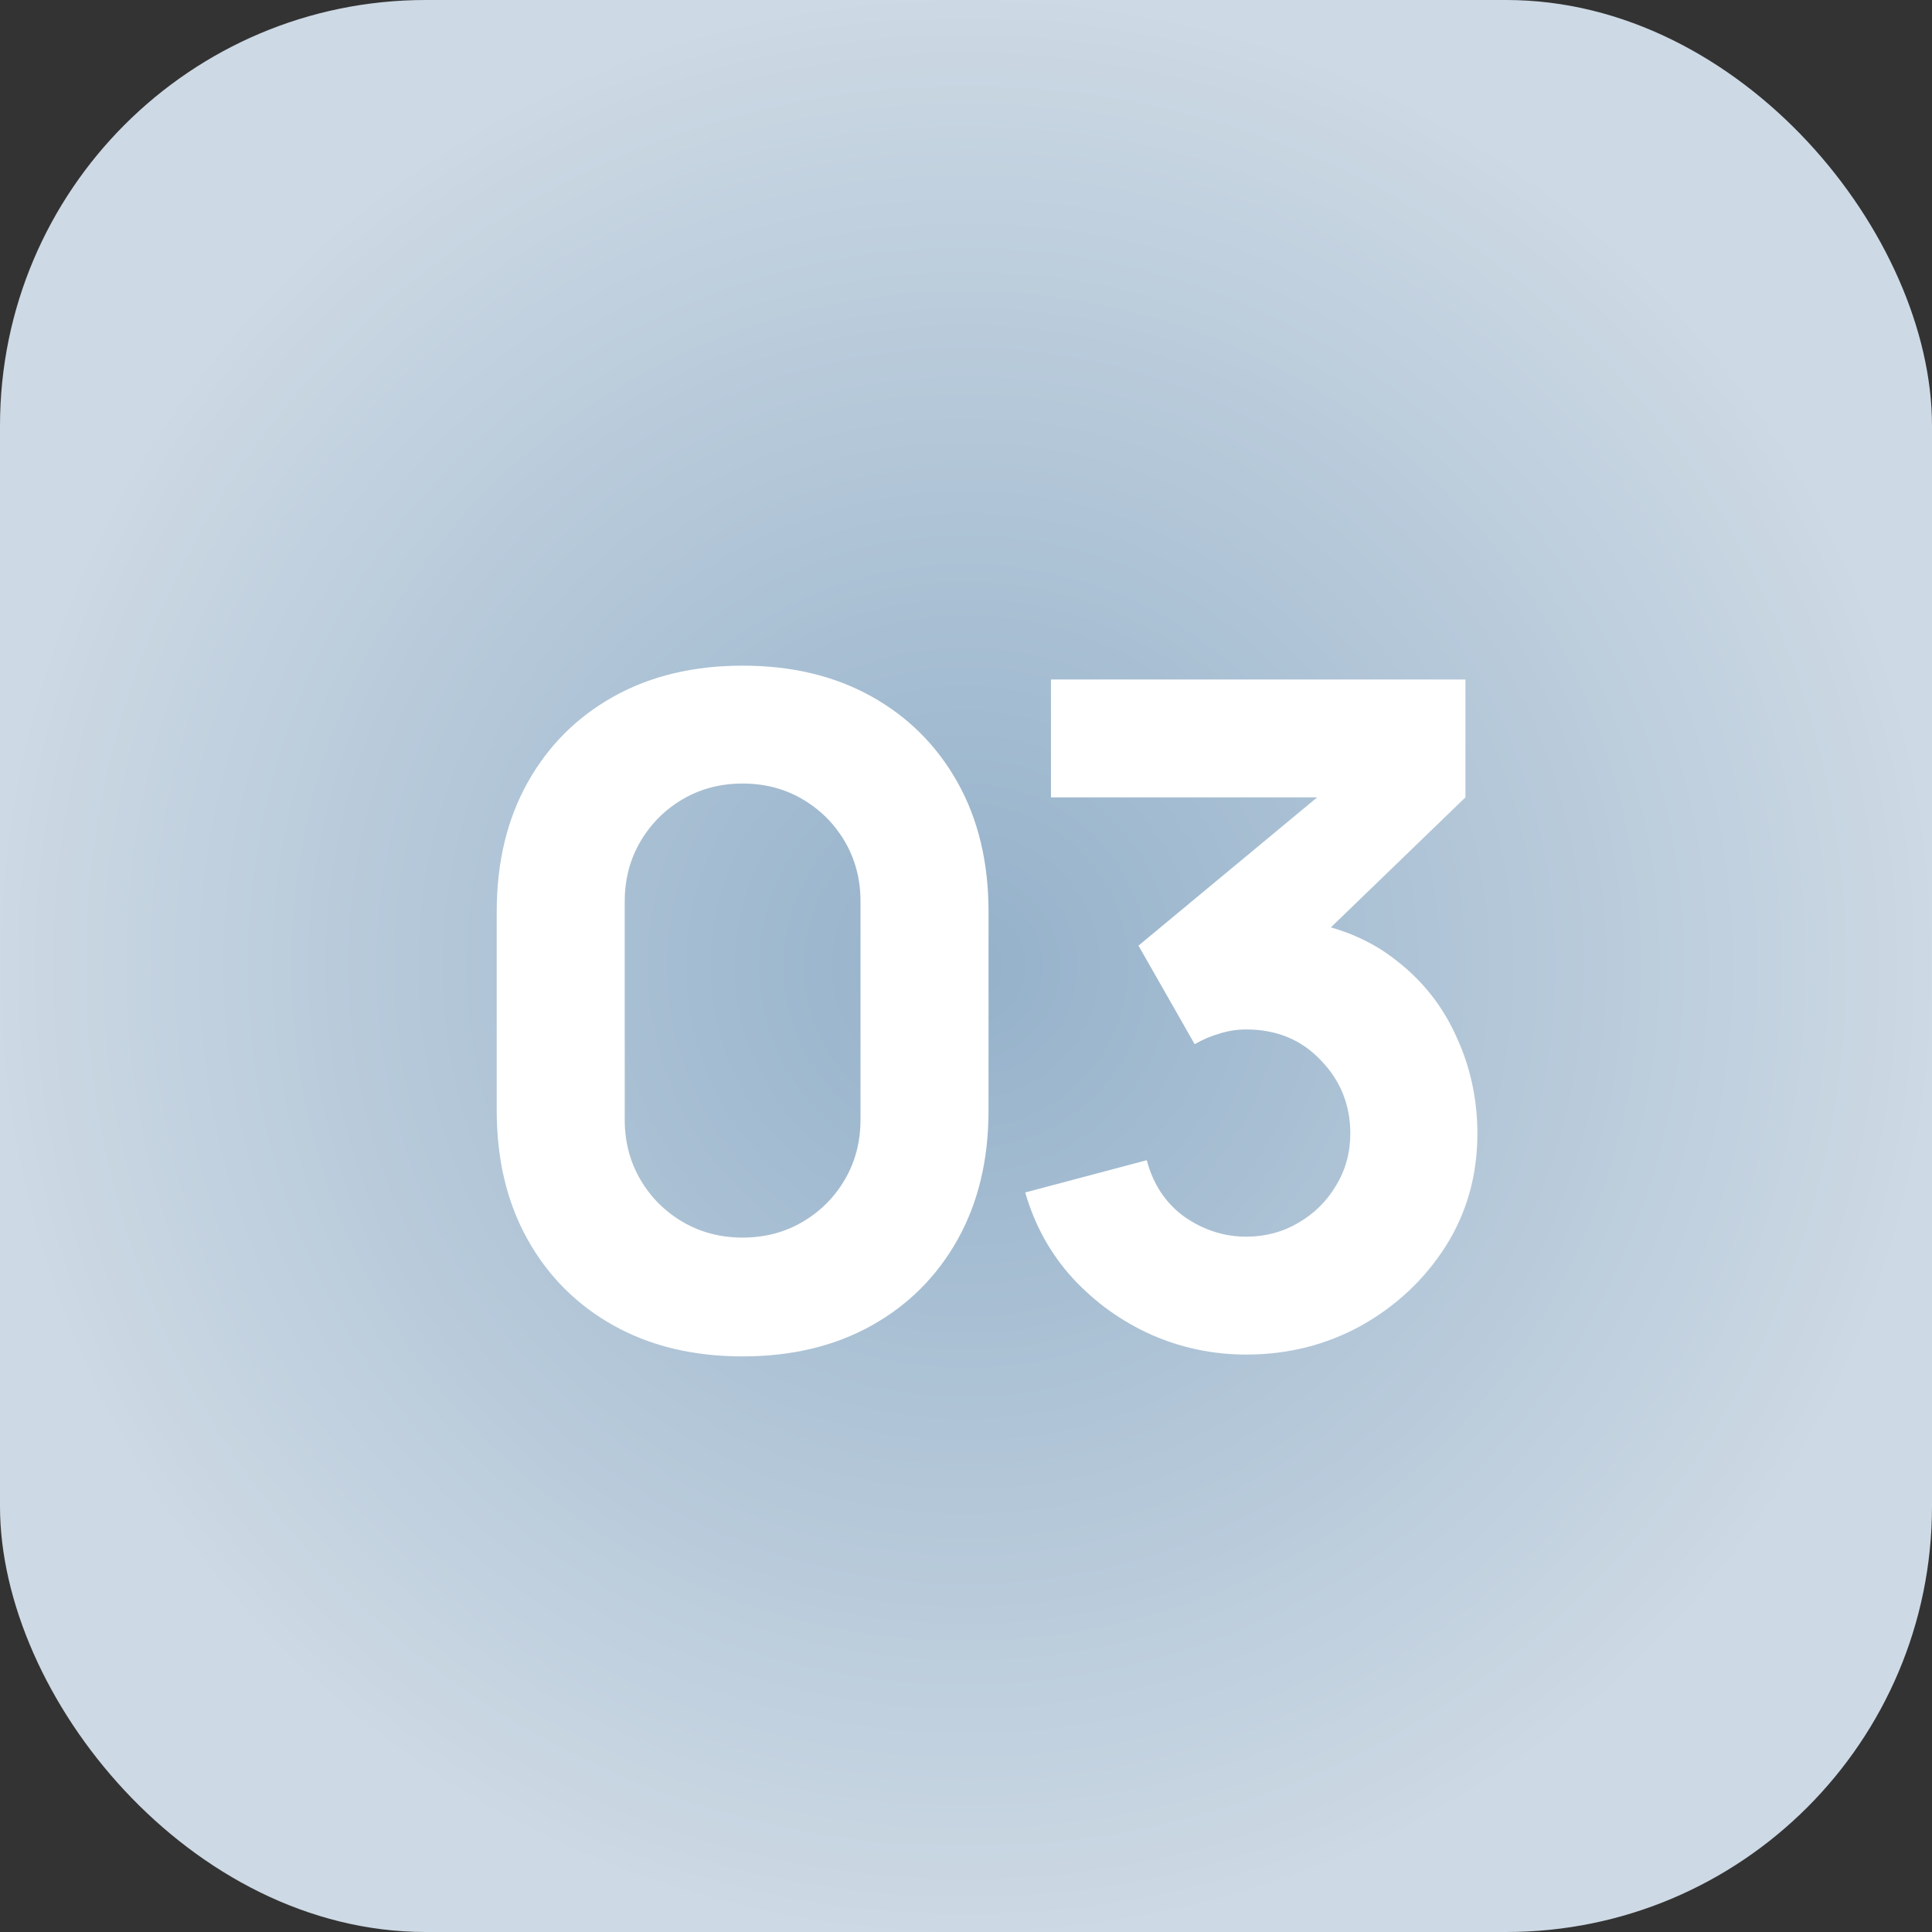 <?xml version="1.0" encoding="UTF-8"?> <svg xmlns="http://www.w3.org/2000/svg" width="59" height="59" viewBox="0 0 59 59" fill="none"><rect x="0" y="0" width="59" height="59" fill="#333333" stroke="none"/><rect width="59" height="59" rx="13" fill="url(#paint0_radial_61_1405)"></rect><g style="mix-blend-mode:soft-light"><path d="M22.678 41.422C21.178 41.422 19.866 41.108 18.741 40.48C17.616 39.852 16.739 38.975 16.111 37.85C15.483 36.725 15.169 35.413 15.169 33.913V27.837C15.169 26.337 15.483 25.025 16.111 23.9C16.739 22.775 17.616 21.898 18.741 21.27C19.866 20.642 21.178 20.328 22.678 20.328C24.178 20.328 25.491 20.642 26.616 21.27C27.741 21.898 28.617 22.775 29.246 23.9C29.874 25.025 30.188 26.337 30.188 27.837V33.913C30.188 35.413 29.874 36.725 29.246 37.85C28.617 38.975 27.741 39.852 26.616 40.48C25.491 41.108 24.178 41.422 22.678 41.422ZM22.678 37.794C23.353 37.794 23.963 37.634 24.506 37.316C25.05 36.997 25.482 36.566 25.8 36.022C26.119 35.478 26.278 34.869 26.278 34.194V27.528C26.278 26.853 26.119 26.244 25.8 25.7C25.482 25.156 25.05 24.725 24.506 24.406C23.963 24.087 23.353 23.928 22.678 23.928C22.003 23.928 21.394 24.087 20.85 24.406C20.306 24.725 19.875 25.156 19.556 25.7C19.238 26.244 19.078 26.853 19.078 27.528V34.194C19.078 34.869 19.238 35.478 19.556 36.022C19.875 36.566 20.306 36.997 20.85 37.316C21.394 37.634 22.003 37.794 22.678 37.794ZM38.058 41.366C37.045 41.366 36.08 41.164 35.161 40.761C34.242 40.348 33.441 39.772 32.756 39.031C32.081 38.291 31.599 37.419 31.308 36.416L35.02 35.431C35.217 36.172 35.602 36.748 36.173 37.161C36.755 37.564 37.383 37.766 38.058 37.766C38.639 37.766 39.169 37.625 39.647 37.344C40.135 37.062 40.519 36.683 40.8 36.205C41.091 35.727 41.236 35.197 41.236 34.616C41.236 33.744 40.936 32.998 40.336 32.38C39.745 31.752 38.986 31.438 38.058 31.438C37.777 31.438 37.505 31.48 37.242 31.564C36.98 31.639 36.727 31.747 36.483 31.887L34.767 28.878L41.208 23.534L41.489 24.35H32.095V20.75H44.752V24.35L39.745 29.188L39.717 28.119C40.88 28.297 41.859 28.705 42.656 29.342C43.463 29.97 44.072 30.748 44.484 31.677C44.906 32.595 45.117 33.575 45.117 34.616C45.117 35.891 44.794 37.039 44.147 38.061C43.5 39.073 42.642 39.88 41.574 40.48C40.505 41.07 39.333 41.366 38.058 41.366Z" fill="white"></path></g><defs><radialGradient id="paint0_radial_61_1405" cx="0" cy="0" r="1" gradientUnits="userSpaceOnUse" gradientTransform="translate(29.5 29.5) rotate(90) scale(29.5)"><stop stop-color="#94B1CA"></stop><stop offset="1" stop-color="#CDD9E4"></stop></radialGradient></defs></svg> 